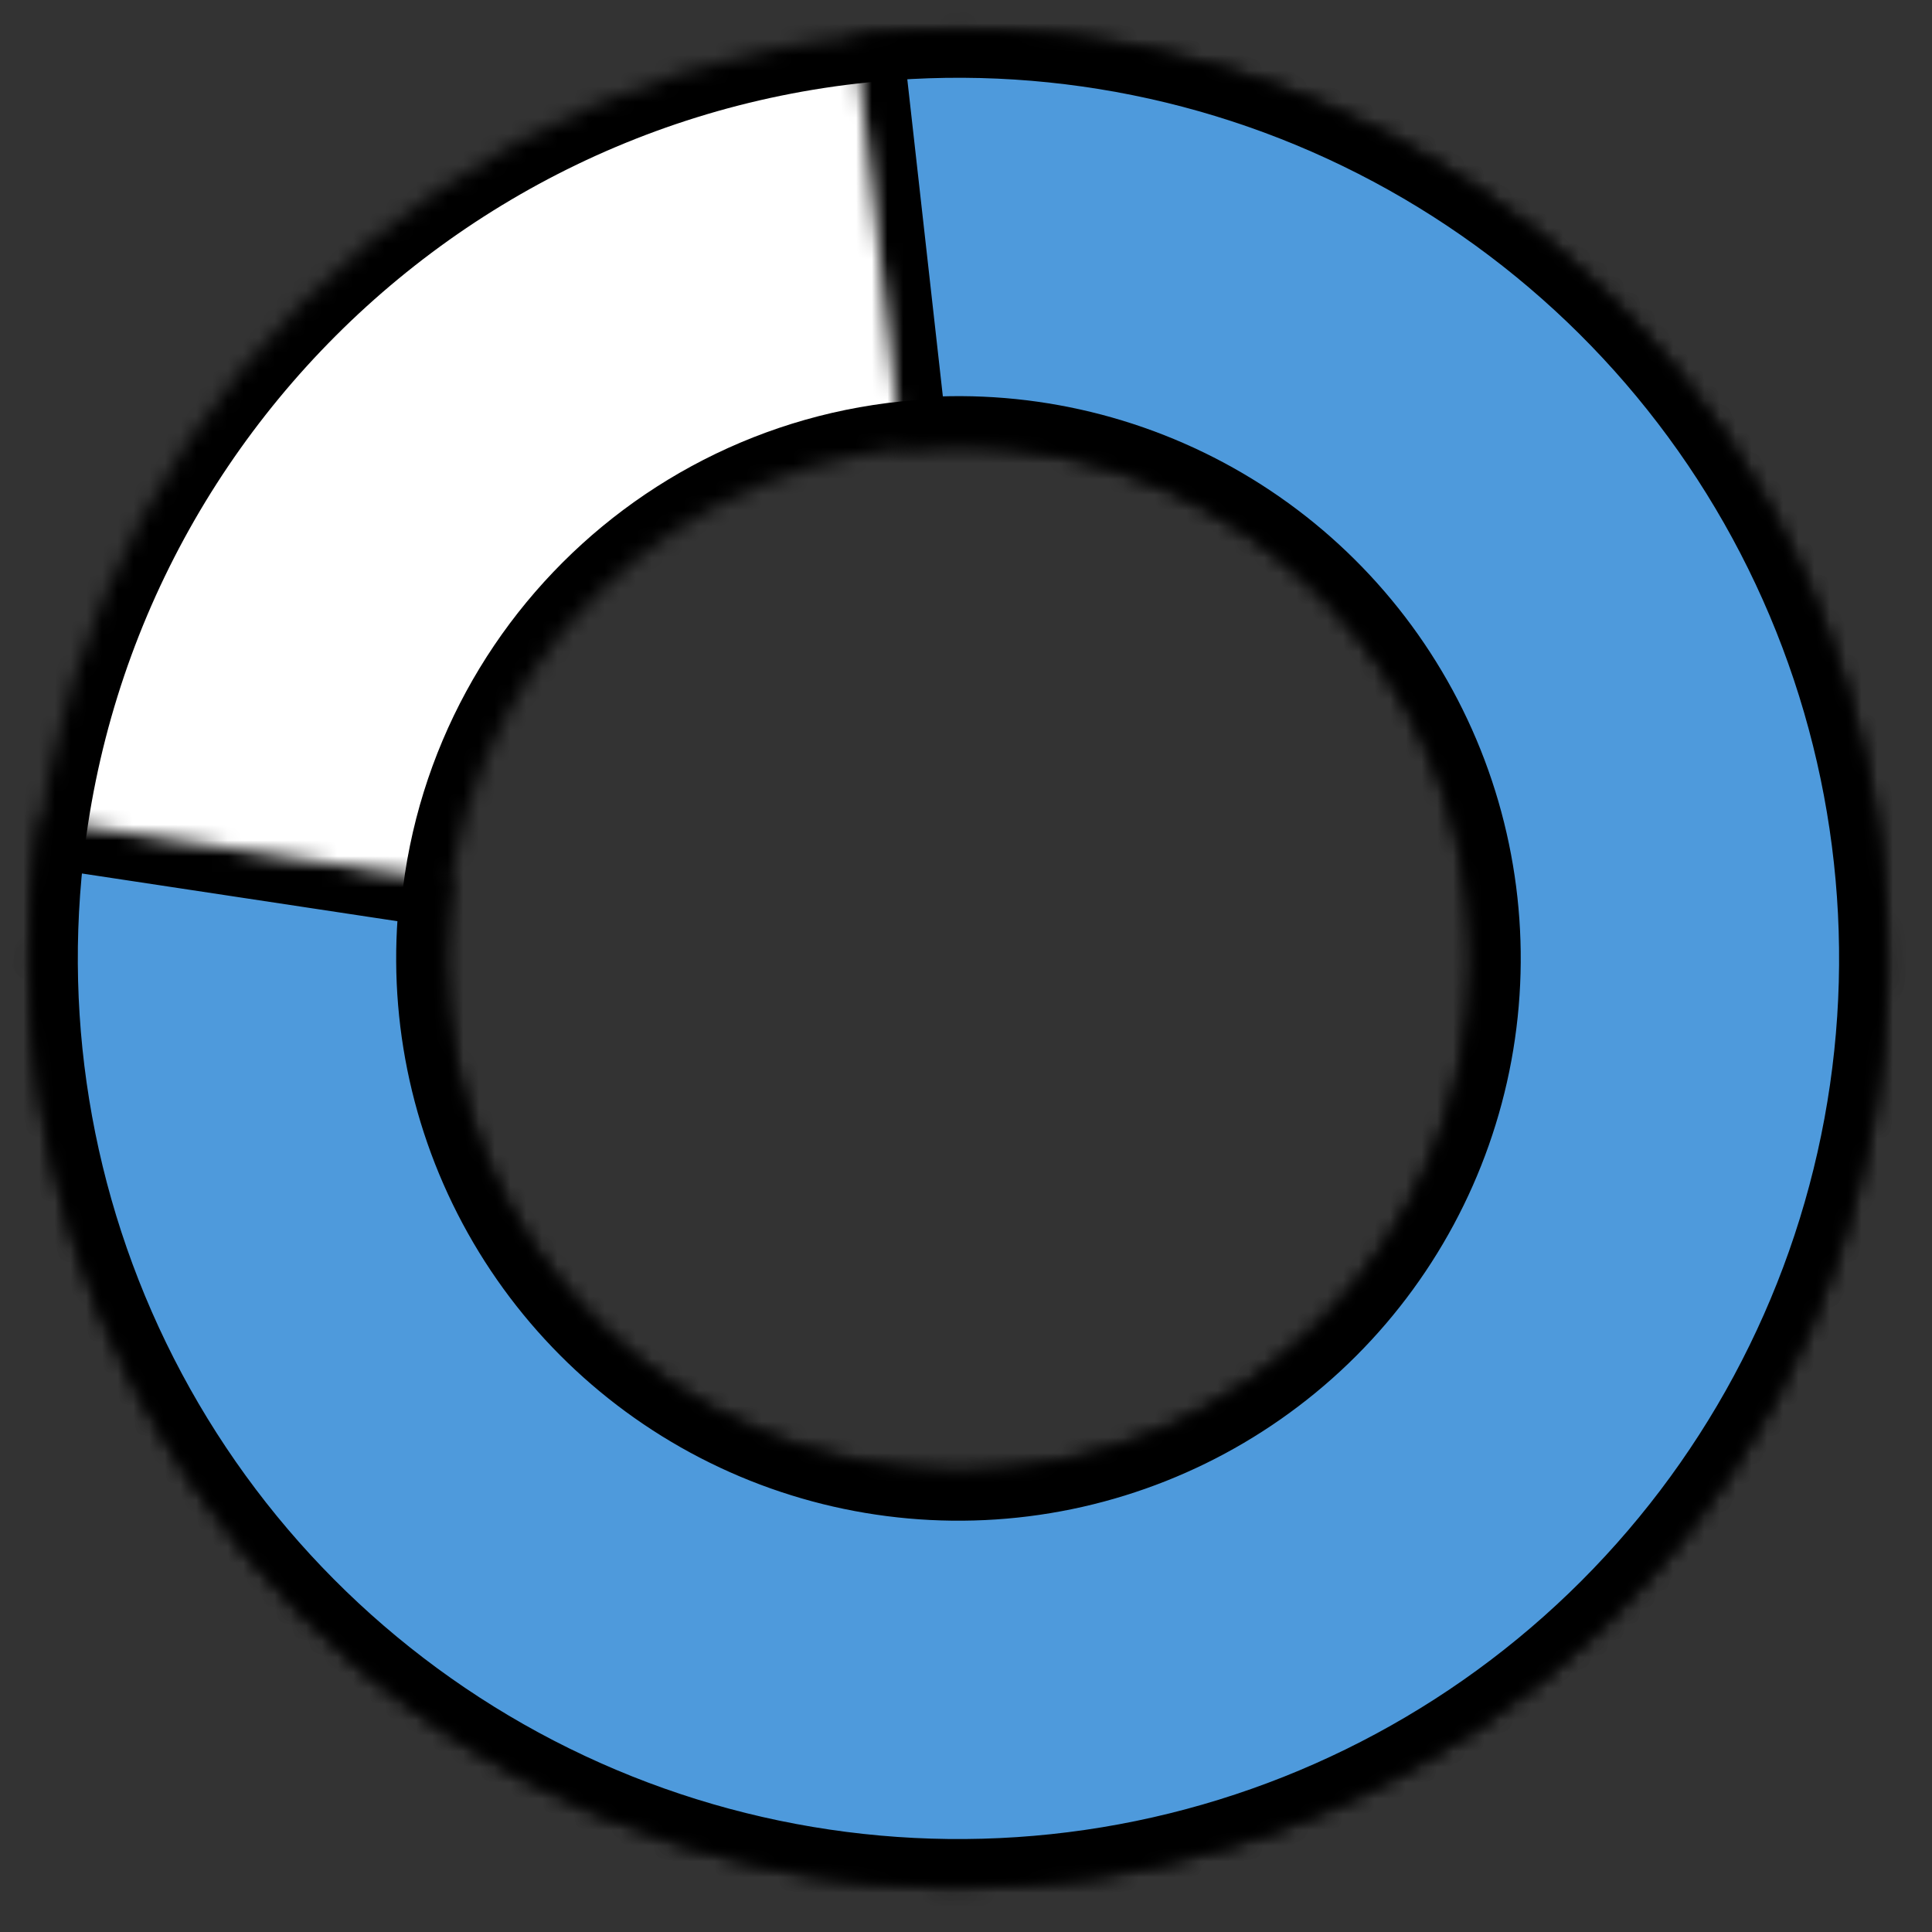 <svg width="123" height="123" viewBox="0 0 123 123" fill="none" xmlns="http://www.w3.org/2000/svg">
<rect x="0" y="0" width="123" height="123" fill="#333333" stroke="none"/>
<mask id="path-1-inside-1_7069_30365" fill="white">
<path d="M120.089 61.019C120.089 93.64 93.644 120.085 61.023 120.085C28.402 120.085 1.957 93.64 1.957 61.019C1.957 28.398 28.402 1.953 61.023 1.953C93.644 1.953 120.089 28.398 120.089 61.019ZM28.375 61.019C28.375 79.049 42.992 93.666 61.023 93.666C79.053 93.666 93.67 79.049 93.67 61.019C93.67 42.988 79.053 28.372 61.023 28.372C42.992 28.372 28.375 42.988 28.375 61.019Z"/>
</mask>
<path d="M120.089 61.019C120.089 93.64 93.644 120.085 61.023 120.085C28.402 120.085 1.957 93.64 1.957 61.019C1.957 28.398 28.402 1.953 61.023 1.953C93.644 1.953 120.089 28.398 120.089 61.019ZM28.375 61.019C28.375 79.049 42.992 93.666 61.023 93.666C79.053 93.666 93.67 79.049 93.67 61.019C93.67 42.988 79.053 28.372 61.023 28.372C42.992 28.372 28.375 42.988 28.375 61.019Z" fill="white" stroke="black" stroke-width="6" mask="url(#path-1-inside-1_7069_30365)"/>
<mask id="path-2-inside-2_7069_30365" fill="white">
<path d="M2.618 52.183C0.772 64.385 2.795 76.86 8.402 87.854C14.009 98.848 22.92 107.809 33.881 113.48C44.843 119.15 57.305 121.244 69.518 119.468C81.731 117.693 93.081 112.136 101.974 103.579C110.867 95.022 116.856 83.894 119.101 71.758C121.345 59.622 119.731 47.089 114.487 35.917C109.242 24.745 100.63 15.497 89.86 9.471C79.09 3.445 66.702 0.944 54.438 2.319L57.365 28.424C64.175 27.66 71.053 29.049 77.034 32.395C83.014 35.741 87.796 40.876 90.709 47.08C93.621 53.283 94.517 60.243 93.271 66.981C92.025 73.72 88.699 79.899 83.761 84.651C78.823 89.402 72.52 92.488 65.739 93.474C58.957 94.46 52.037 93.297 45.95 90.148C39.864 87 34.916 82.024 31.802 75.919C28.689 69.814 27.566 62.888 28.591 56.112L2.618 52.183Z"/>
</mask>
<path d="M2.618 52.183C0.772 64.385 2.795 76.86 8.402 87.854C14.009 98.848 22.92 107.809 33.881 113.48C44.843 119.15 57.305 121.244 69.518 119.468C81.731 117.693 93.081 112.136 101.974 103.579C110.867 95.022 116.856 83.894 119.101 71.758C121.345 59.622 119.731 47.089 114.487 35.917C109.242 24.745 100.63 15.497 89.86 9.471C79.09 3.445 66.702 0.944 54.438 2.319L57.365 28.424C64.175 27.66 71.053 29.049 77.034 32.395C83.014 35.741 87.796 40.876 90.709 47.08C93.621 53.283 94.517 60.243 93.271 66.981C92.025 73.72 88.699 79.899 83.761 84.651C78.823 89.402 72.52 92.488 65.739 93.474C58.957 94.46 52.037 93.297 45.95 90.148C39.864 87 34.916 82.024 31.802 75.919C28.689 69.814 27.566 62.888 28.591 56.112L2.618 52.183Z" fill="#4E9ADC" stroke="black" stroke-width="6" mask="url(#path-2-inside-2_7069_30365)"/>
</svg>
